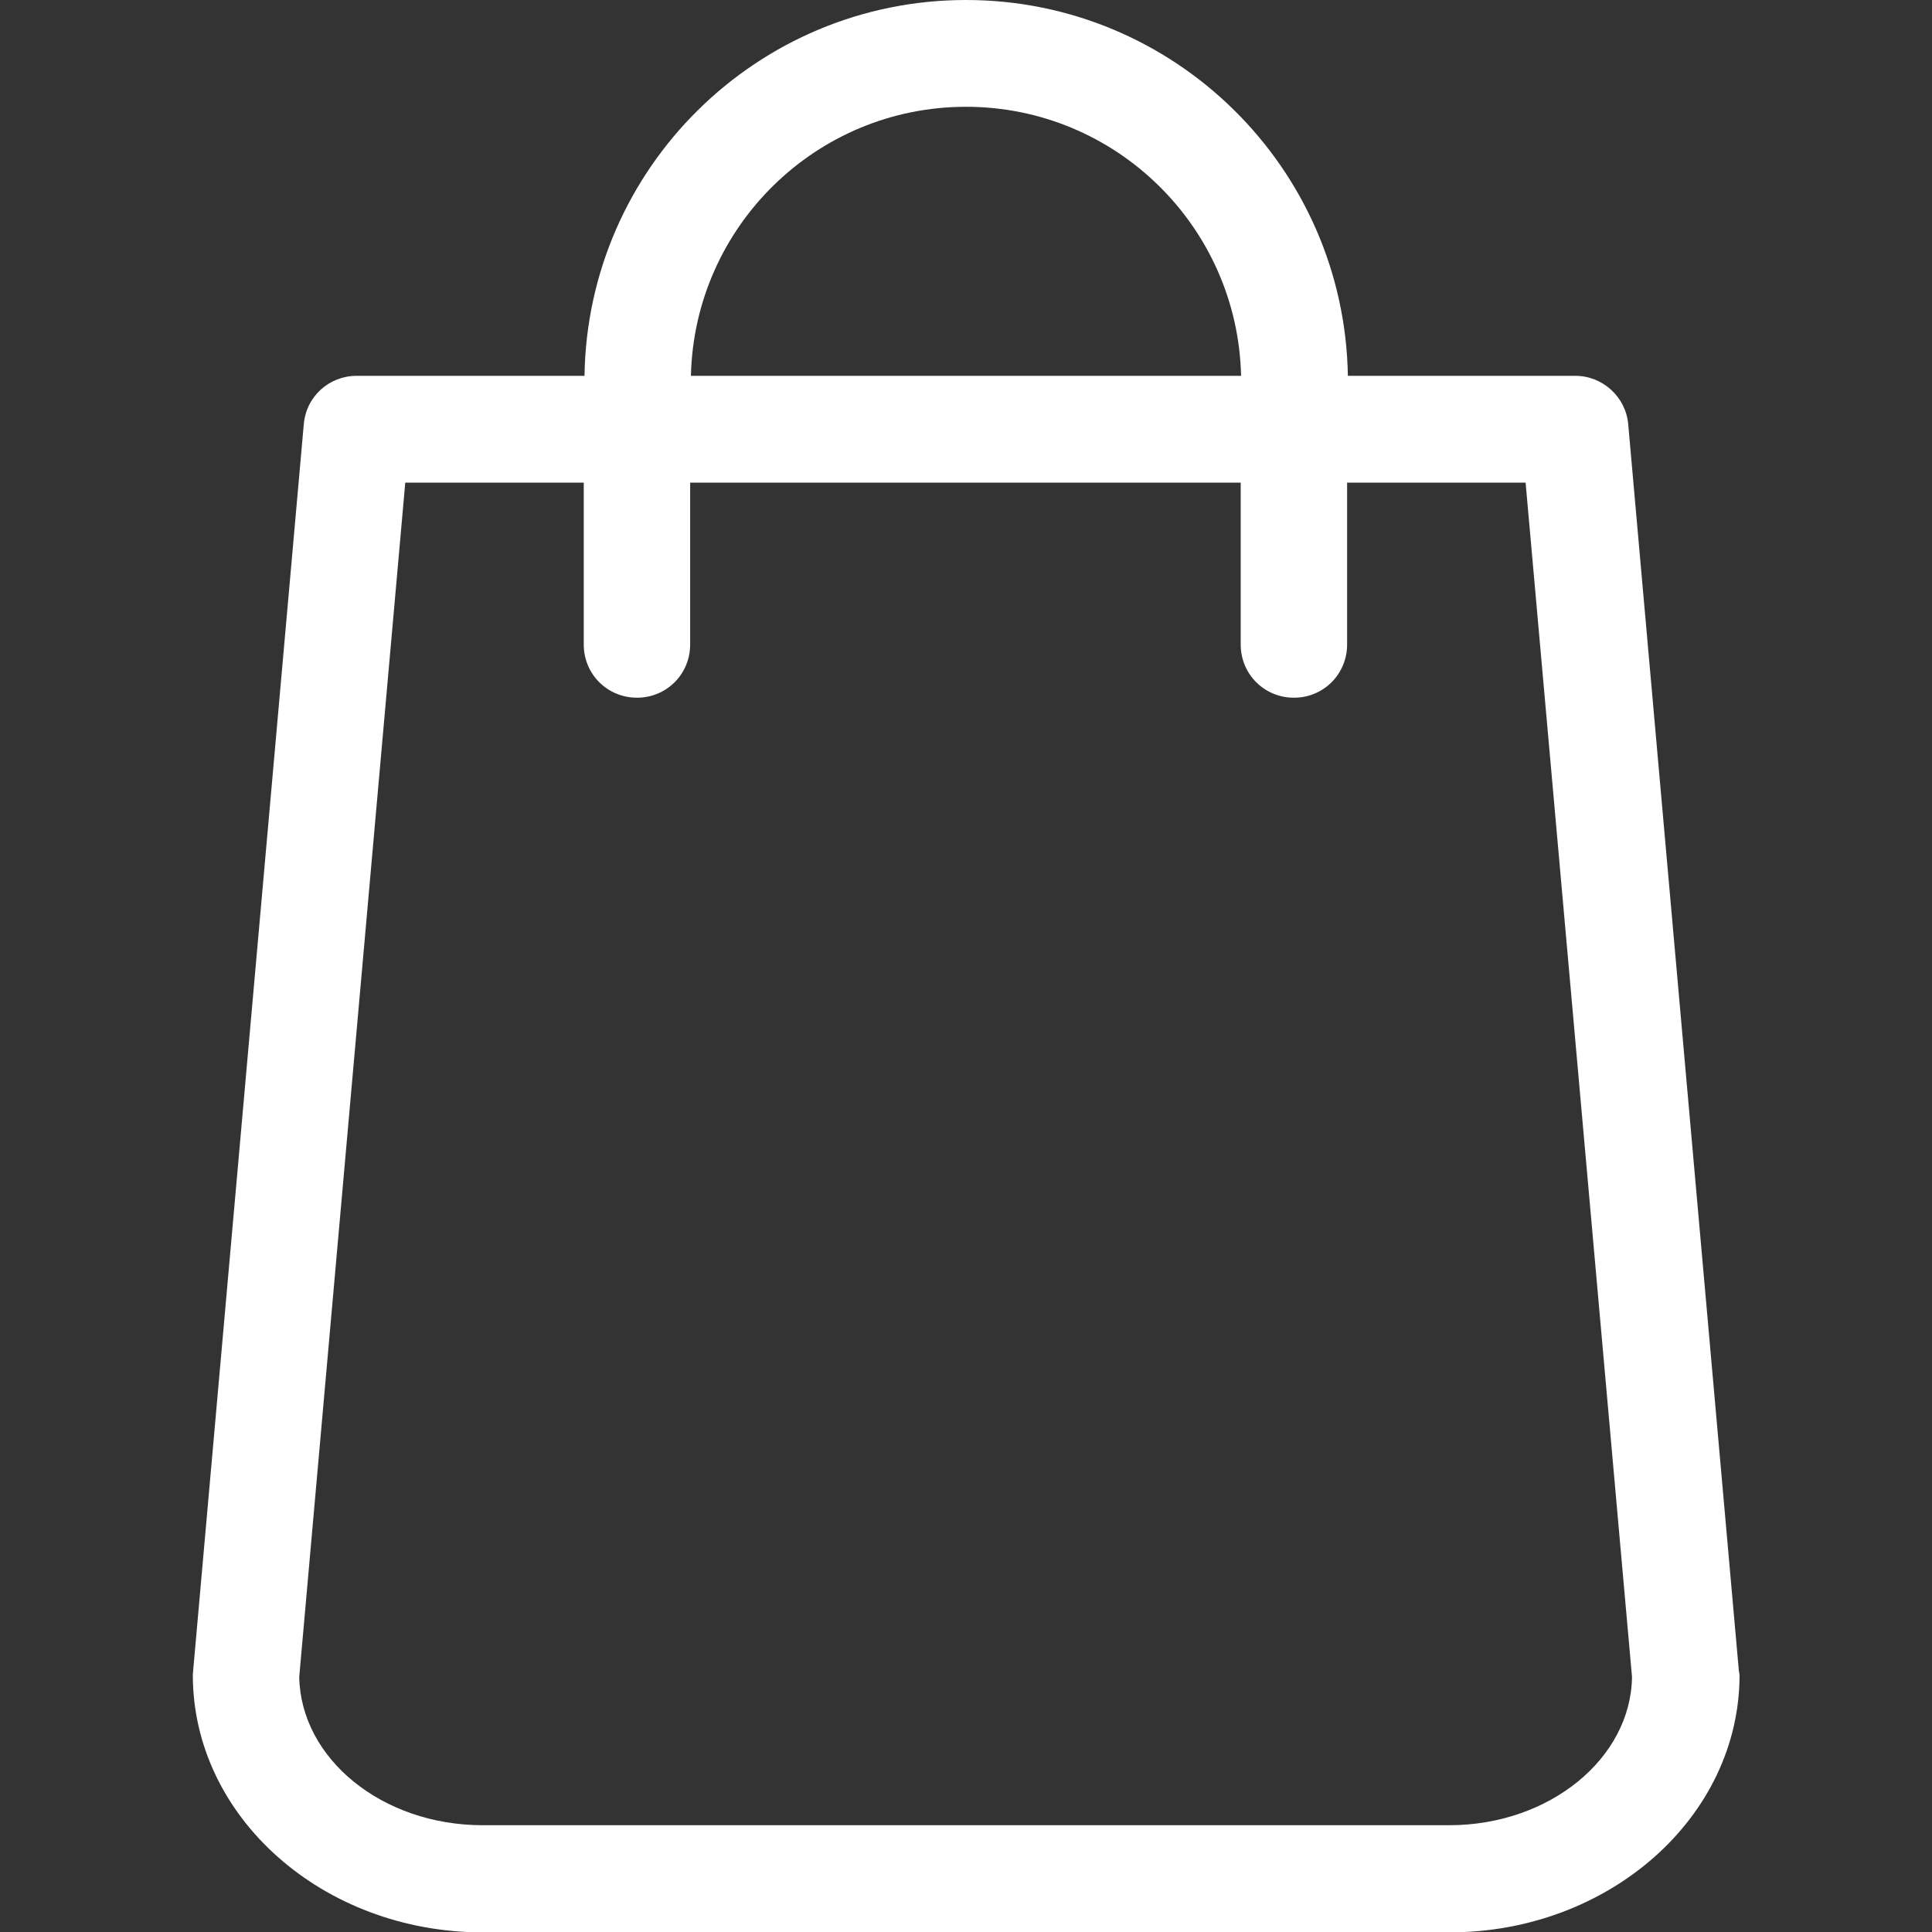 <?xml version="1.0" encoding="utf-8"?>
<!-- Generator: Adobe Illustrator 21.1.0, SVG Export Plug-In . SVG Version: 6.00 Build 0)  -->
<svg version="1.1" id="Capa_1" xmlns="http://www.w3.org/2000/svg" xmlns:xlink="http://www.w3.org/1999/xlink" x="0px" y="0px"
	 viewBox="0 0 512 512" style="enable-background:new 0 0 512 512;" xml:space="preserve">
<rect x="0" y="0" width="512" height="512" fill="#333333" stroke="none"/>
<style type="text/css">
	.st0{fill:#FFFFFF;}
</style>
<g>
	<path class="st0" d="M460.8,442.6l-29.3-330.1c-0.6-7.3-6.8-12.9-14-12.9h-60.3C356.3,44.5,311.3,0,256,0S155.7,44.5,154.9,99.6
		H94.5c-7.3,0-13.4,5.5-14,12.9L51.2,442.6c0,0.4-0.1,0.8-0.1,1.3c0,37.6,34.4,68.2,76.9,68.2h256.1c42.4,0,76.9-30.6,76.9-68.2
		C460.9,443.4,460.9,443,460.8,442.6z M256,28.3c39.7,0,72,31.8,72.9,71.3H183.1C184,60.1,216.3,28.3,256,28.3z M384.1,483.7H127.9
		c-26.6,0-48.2-17.6-48.6-39.3l28.1-316.5h47.3v42.9c0,7.9,6.3,14.1,14.1,14.1c7.9,0,14.1-6.3,14.1-14.1v-42.9h145.9v42.9
		c0,7.9,6.3,14.1,14.1,14.1c7.9,0,14.1-6.3,14.1-14.1v-42.9h47.3l28.2,316.5C432.2,466.1,410.5,483.7,384.1,483.7z"/>
</g>
</svg>
